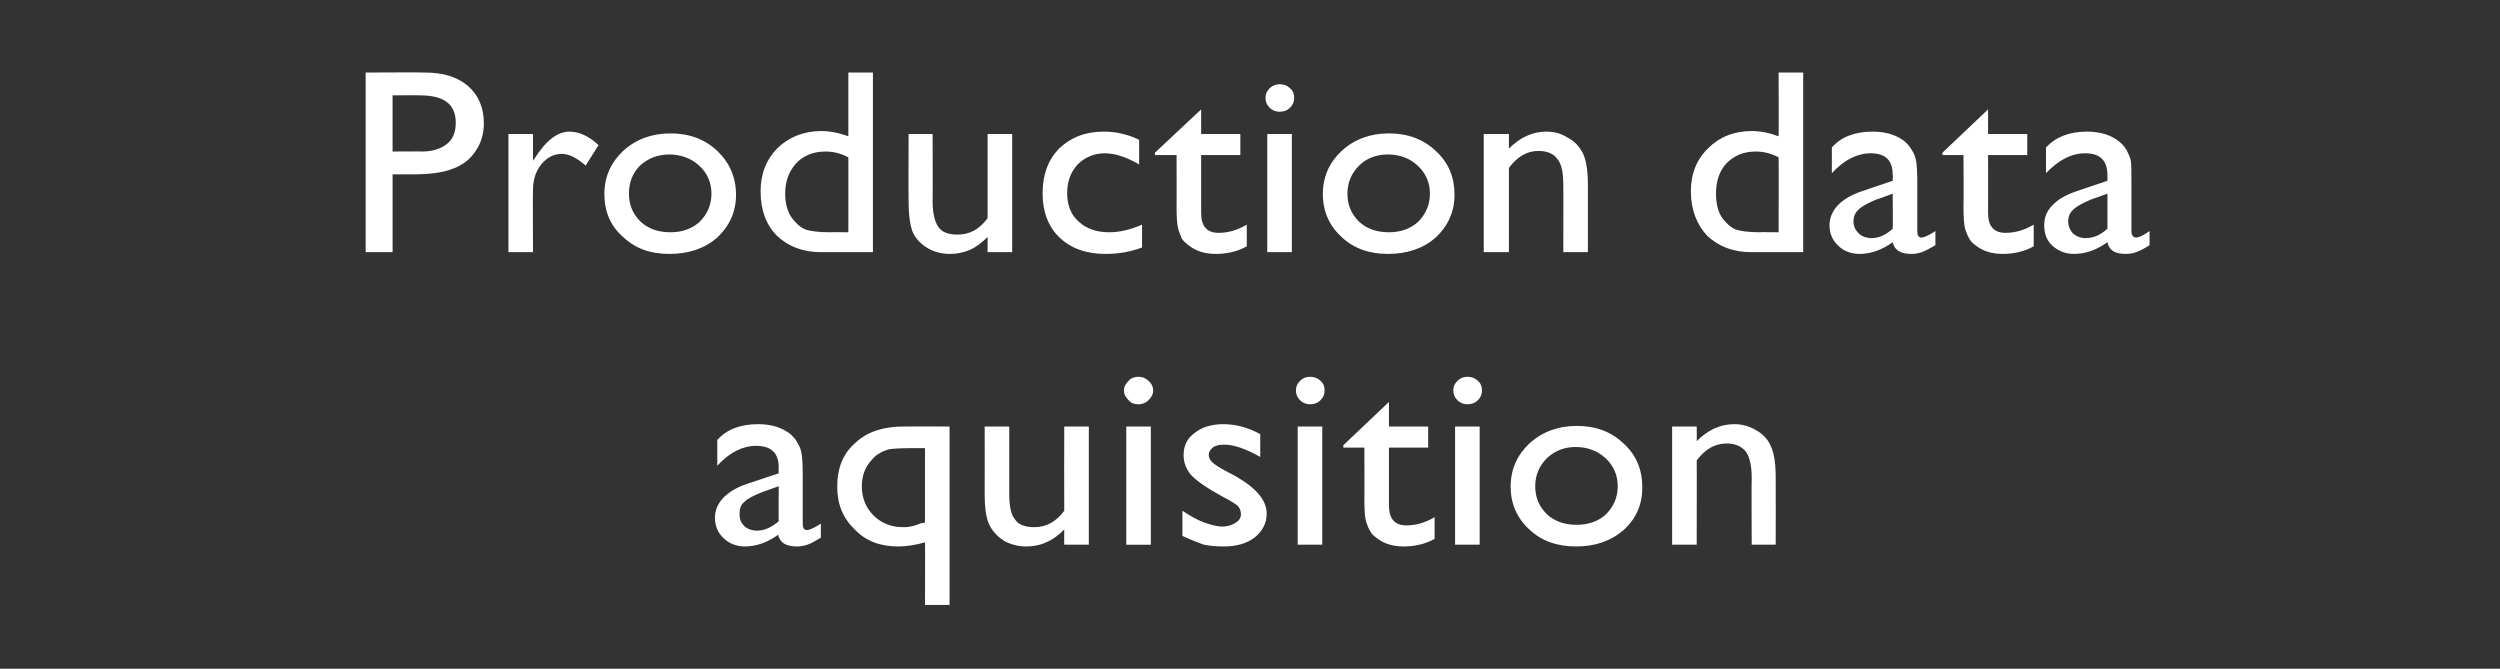 <?xml version="1.0" standalone="no"?><!DOCTYPE svg PUBLIC "-//W3C//DTD SVG 1.1//EN" "http://www.w3.org/Graphics/SVG/1.1/DTD/svg11.dtd"><svg xmlns="http://www.w3.org/2000/svg" version="1.1" width="427.3px" height="114.3px" viewBox="0 -12 427.3 114.3" style="top:-12px"><rect x="0" y="-12" width="427.3" height="114.3" fill="#333333" stroke="none"/><desc>Production data aquisition</desc><defs/><g id="Polygon99117"><path d="m137.2 68.9c0 0 0 8.6 0 8.6c0 .7.2 1.1.7 1.1c.5 0 1.3-.4 2.4-1.1c0 0 0 2.4 0 2.4c-1 .6-1.7 1-2.3 1.2c-.6.2-1.2.3-1.8.3c-1.8 0-2.9-.6-3.2-2c-1.8 1.3-3.7 2-5.7 2c-1.4 0-2.7-.5-3.6-1.4c-1-.9-1.5-2.1-1.5-3.5c0-1.3.5-2.4 1.4-3.4c1-1 2.3-1.8 4.1-2.4c.01 0 5.4-1.8 5.4-1.8c0 0-.04-1.04 0-1c0-2.5-1.3-3.7-3.9-3.7c-2.2 0-4.5 1.1-6.6 3.4c0 0 0-4.4 0-4.4c1.6-1.8 3.9-2.7 7-2.7c2.3 0 4.1.6 5.5 1.7c.4.4.9.8 1.2 1.5c.4.6.6 1.2.7 1.8c.1.6.2 1.7.2 3.4zm-7.8 9.8c1.3 0 2.5-.6 3.7-1.6c-.04-.01 0-6 0-6c0 0-2.84 1.03-2.8 1c-1.5.6-2.5 1.1-3.1 1.7c-.6.5-.8 1.2-.8 2c0 .9.2 1.5.8 2.1c.5.5 1.3.8 2.2.8c0 0 0 0 0 0zm25-17.8c.01-.02 7.9 0 7.9 0l0 30.5l-4.2 0c0 0 .04-10.66 0-10.7c-1.8.5-3.3.7-4.6.7c-3 0-5.5-.9-7.4-2.9c-2-1.9-3-4.3-3-7.3c0-3.2 1-5.7 3.1-7.5c2-1.9 4.8-2.8 8.2-2.8zm3.7 16.4l0-12.7c0 0-2.6.01-2.6 0c-1.8 0-3 .1-3.6.2c-.6.2-1.2.4-1.6.7c-.4.2-.9.6-1.2 1c-1.2 1.2-1.8 2.8-1.8 4.6c0 2 .7 3.7 2 5c1.3 1.3 3 2 5 2c.5 0 .9 0 1.2-.1c.3 0 1-.2 2-.6c.02.04.3 0 .3 0l.3-.1zm23.8 3.8c0 0-.03-2.6 0-2.6c-.9.9-1.9 1.7-3.1 2.2c-1.1.5-2.2.7-3.4.7c-1.3 0-2.5-.3-3.7-.9c-1.1-.7-1.9-1.5-2.5-2.6c-.6-1.1-.9-2.9-.9-5.4c.02-.04 0-11.6 0-11.6l4.2 0c0 0 0 11.5 0 11.5c0 2.1.3 3.6 1 4.4c.6.9 1.7 1.3 3.3 1.3c2 0 3.7-.9 5.1-2.8c-.03.01 0-14.4 0-14.4l4.2 0l0 20.2l-4.2 0zm12.7-28.7c.6 0 1.2.2 1.7.7c.5.4.8 1 .8 1.6c0 .7-.3 1.2-.8 1.7c-.5.5-1.1.7-1.7.7c-.7 0-1.3-.2-1.7-.7c-.5-.5-.8-1-.8-1.7c0-.6.3-1.1.8-1.6c.4-.5 1-.7 1.7-.7zm-2.1 8.5l4.2 0l0 20.2l-4.2 0l0-20.2zm9.6 18.7c0 0 0-4.3 0-4.3c1.2.8 2.4 1.5 3.7 2c1.2.4 2.2.7 3.1.7c.8 0 1.6-.2 2.2-.6c.7-.4 1-.9 1-1.5c0-.6-.2-1.1-.6-1.5c-.4-.3-1.3-.9-2.7-1.6c-2.7-1.5-4.4-2.7-5.3-3.7c-.8-1-1.2-2.1-1.2-3.3c0-1.6.6-2.9 1.9-3.8c1.2-1 2.9-1.5 4.9-1.5c2 0 4.1.5 6.3 1.7c0 0 0 3.9 0 3.9c-2.5-1.4-4.5-2.1-6.1-2.1c-.8 0-1.4.1-1.9.4c-.5.4-.8.8-.8 1.4c0 .4.2.9.7 1.3c.5.4 1.2.9 2.4 1.5c0 0 1.5.8 1.5.8c3.5 2 5.3 4.1 5.3 6.4c0 1.6-.7 3-2.1 4.1c-1.3 1-3.1 1.5-5.2 1.5c-1.3 0-2.4-.1-3.4-.3c-.9-.3-2.2-.8-3.7-1.5zm21.8-27.2c.7 0 1.3.2 1.8.7c.5.4.7 1 .7 1.6c0 .7-.2 1.2-.7 1.7c-.5.5-1.1.7-1.8.7c-.6 0-1.2-.2-1.7-.7c-.5-.5-.7-1-.7-1.7c0-.6.2-1.1.7-1.6c.5-.5 1.1-.7 1.7-.7zm-2.1 8.5l4.2 0l0 20.2l-4.2 0l0-20.2zm7.8 3.2l7.8-7.4l0 4.2l6.7 0l0 3.6l-6.7 0c0 0 .01 9.87 0 9.9c0 2.3 1 3.4 3 3.4c1.5 0 3.1-.4 4.8-1.4c0 0 0 3.7 0 3.7c-1.6.9-3.4 1.3-5.3 1.3c-1.9 0-3.5-.5-4.8-1.6c-.4-.3-.7-.6-.9-1c-.3-.5-.5-1-.7-1.6c-.2-.7-.3-1.9-.3-3.8c.03.04 0-8.9 0-8.9l-3.6 0l0-.4zm21.2-11.7c.7 0 1.3.2 1.8.7c.5.4.7 1 .7 1.6c0 .7-.2 1.2-.7 1.7c-.5.5-1.1.7-1.8.7c-.6 0-1.2-.2-1.7-.7c-.5-.5-.7-1-.7-1.7c0-.6.2-1.1.7-1.6c.5-.5 1.1-.7 1.7-.7zm-2.1 8.5l4.2 0l0 20.2l-4.2 0l0-20.2zm20.8-.1c3.3 0 5.9 1 8 3c2.2 2 3.2 4.5 3.2 7.5c0 2.9-1 5.3-3.2 7.3c-2.2 1.9-4.9 2.8-8.1 2.8c-3.2 0-5.9-.9-8-2.9c-2.1-1.9-3.2-4.4-3.2-7.3c0-3 1.1-5.4 3.2-7.4c2.2-2 4.9-3 8.1-3zm-.2 3.6c-2 0-3.6.7-4.9 1.9c-1.3 1.3-2 2.9-2 4.8c0 2 .7 3.5 2 4.8c1.3 1.2 3 1.8 5.1 1.8c2 0 3.7-.6 5-1.8c1.3-1.3 2-2.9 2-4.8c0-1.9-.7-3.5-2.1-4.8c-1.3-1.2-3-1.9-5.1-1.9zm20.7-3.5c0 0 .03 2.55 0 2.5c1.9-1.9 4-2.9 6.4-2.9c1.3 0 2.5.3 3.7 1c1.1.6 2 1.5 2.5 2.6c.6 1.2.9 3 .9 5.4c.03.03 0 11.6 0 11.6l-4.1 0c0 0-.05-11.52 0-11.5c0-2.1-.4-3.6-1-4.4c-.7-.9-1.8-1.4-3.3-1.4c-2 0-3.7 1-5.1 2.9c.03-.04 0 14.4 0 14.4l-4.2 0l0-20.2l4.2 0z" stroke="none" fill="#fff"/></g><g id="Polygon99116"><path d="m62.5 31.1l0-30.7c0 0 10.13-.05 10.1 0c3.1 0 5.5.7 7.4 2.3c1.8 1.6 2.7 3.7 2.7 6.4c0 1.8-.5 3.4-1.4 4.7c-.9 1.4-2.2 2.4-3.8 3c-1.7.7-4 1-7 1c-.03-.02-3.4 0-3.4 0l0 13.3l-4.6 0zm15.4-22.1c0-3.2-2-4.7-6.1-4.7c.02-.04-4.7 0-4.7 0l0 9.6c0 0 5-.04 5 0c1.9 0 3.3-.5 4.3-1.3c1-.8 1.5-2 1.5-3.6c0 0 0 0 0 0zm13.2 1.9l0 4.6c0 0 .18-.34.2-.3c2-3.2 4-4.7 6-4.7c1.6 0 3.3.7 5 2.3c0 0-2.2 3.5-2.2 3.5c-1.5-1.3-2.8-2-4.1-2c-1.3 0-2.5.6-3.5 1.8c-1 1.3-1.4 2.7-1.4 4.4c-.05.02 0 10.6 0 10.6l-4.2 0l0-20.2l4.2 0zm23.5-.1c3.2 0 5.9 1 8 3c2.1 2 3.2 4.5 3.2 7.5c0 2.9-1.1 5.3-3.2 7.3c-2.2 1.9-4.9 2.8-8.2 2.8c-3.2 0-5.8-.9-7.9-2.9c-2.2-1.9-3.2-4.4-3.2-7.3c0-3 1.1-5.4 3.2-7.4c2.2-2 4.9-3 8.1-3zm-.2 3.6c-2 0-3.7.7-5 1.9c-1.3 1.3-1.9 2.9-1.9 4.8c0 2 .7 3.5 2 4.8c1.3 1.2 3 1.8 5.1 1.8c2 0 3.7-.6 5-1.8c1.3-1.3 2-2.9 2-4.8c0-1.9-.7-3.5-2.1-4.8c-1.3-1.2-3.1-1.9-5.1-1.9zm30.6-14l4.2 0l0 30.7c0 0-8.92-.01-8.9 0c-3.1 0-5.6-1-7.5-2.8c-1.9-1.9-2.8-4.5-2.8-7.6c0-3 1-5.5 2.9-7.4c2-1.9 4.5-2.9 7.5-2.9c1.4 0 3 .3 4.6.9c.01-.01 0-10.9 0-10.9zm0 27.3c0 0 .01-12.85 0-12.8c-1.3-.7-2.6-1-3.9-1c-2.1 0-3.8.7-5 2c-1.2 1.3-1.9 3-1.9 5.2c0 2.1.6 3.7 1.7 4.8c.6.7 1.3 1.2 2 1.4c.7.2 2 .4 3.9.4c-.02-.04 3.2 0 3.2 0zm23.8 3.4c0 0 .01-2.6 0-2.6c-.9.9-1.9 1.7-3 2.2c-1.2.5-2.3.7-3.4.7c-1.4 0-2.6-.3-3.7-.9c-1.2-.7-2-1.5-2.6-2.6c-.5-1.1-.8-2.9-.8-5.4c-.04-.04 0-11.6 0-11.6l4.1 0c0 0 .04 11.5 0 11.5c0 2.1.4 3.6 1 4.4c.6.9 1.7 1.3 3.3 1.3c2 0 3.7-.9 5.1-2.8c.01.01 0-14.4 0-14.4l4.2 0l0 20.2l-4.2 0zm20.8-3.4c1.7 0 3.5-.4 5.6-1.3c0 0 0 3.9 0 3.9c-2.1.8-4.2 1.1-6.2 1.1c-3.3 0-5.9-.9-7.9-2.8c-1.9-1.8-2.9-4.4-2.9-7.5c0-3.2.9-5.7 2.8-7.7c2-1.9 4.5-2.9 7.6-2.9c1.1 0 2.1.1 2.9.3c.9.2 2 .5 3.2 1.1c0 0 0 4.2 0 4.2c-2.1-1.2-4-1.9-5.9-1.9c-1.8 0-3.4.7-4.6 1.9c-1.2 1.3-1.8 2.9-1.8 4.9c0 2 .6 3.7 2 4.9c1.3 1.2 3 1.8 5.2 1.8c0 0 0 0 0 0zm7.8-13.6l7.9-7.4l0 4.2l6.7 0l0 3.6l-6.7 0c0 0 0 9.87 0 9.9c0 2.3 1 3.4 3 3.4c1.5 0 3.1-.4 4.8-1.4c0 0 0 3.7 0 3.7c-1.6.9-3.4 1.3-5.3 1.3c-1.9 0-3.5-.5-4.8-1.6c-.4-.3-.7-.6-1-1c-.2-.5-.4-1-.6-1.6c-.2-.7-.3-1.9-.3-3.8c.02.04 0-8.9 0-8.9l-3.7 0l0-.4zm21.3-11.7c.7 0 1.3.2 1.8.7c.5.4.7 1 .7 1.6c0 .7-.2 1.2-.7 1.7c-.5.5-1.1.7-1.8.7c-.6 0-1.2-.2-1.7-.7c-.5-.5-.7-1-.7-1.7c0-.6.2-1.1.7-1.6c.5-.5 1.1-.7 1.7-.7zm-2.1 8.5l4.2 0l0 20.2l-4.2 0l0-20.2zm20.8-.1c3.2 0 5.9 1 8 3c2.2 2 3.2 4.5 3.2 7.5c0 2.9-1.1 5.3-3.2 7.3c-2.2 1.9-4.9 2.8-8.2 2.8c-3.1 0-5.8-.9-7.9-2.9c-2.1-1.9-3.2-4.4-3.2-7.3c0-3 1.1-5.4 3.2-7.4c2.2-2 4.9-3 8.1-3zm-.2 3.6c-2 0-3.7.7-4.9 1.9c-1.3 1.3-2 2.9-2 4.8c0 2 .7 3.5 2 4.8c1.3 1.2 3 1.8 5.1 1.8c2 0 3.7-.6 5-1.8c1.3-1.3 2-2.9 2-4.8c0-1.9-.7-3.5-2.1-4.8c-1.3-1.2-3-1.9-5.1-1.9zm20.7-3.5c0 0 .01 2.55 0 2.5c1.9-1.9 4-2.9 6.4-2.9c1.3 0 2.5.3 3.6 1c1.2.6 2 1.5 2.6 2.6c.6 1.2.9 3 .9 5.4c.01.03 0 11.6 0 11.6l-4.2 0c0 0 .03-11.52 0-11.5c0-2.1-.3-3.6-1-4.4c-.6-.9-1.7-1.4-3.3-1.4c-1.9 0-3.6 1-5 2.9c.01-.04 0 14.4 0 14.4l-4.3 0l0-20.2l4.3 0zm46.1-10.5l4.2 0l0 30.7c0 0-8.89-.01-8.9 0c-3.1 0-5.6-1-7.5-2.8c-1.8-1.9-2.8-4.5-2.8-7.6c0-3 1-5.5 3-7.4c1.9-1.9 4.4-2.9 7.4-2.9c1.5 0 3 .3 4.6.9c.04-.01 0-10.9 0-10.9zm0 27.3c0 0 .04-12.85 0-12.8c-1.3-.7-2.6-1-3.9-1c-2.1 0-3.7.7-5 2c-1.2 1.3-1.8 3-1.8 5.2c0 2.1.5 3.7 1.6 4.8c.6.7 1.3 1.2 2 1.4c.7.2 2 .4 3.9.4c0-.04 3.2 0 3.2 0zm23.7-8.8c0 0 0 8.6 0 8.6c0 .7.2 1.1.7 1.1c.5 0 1.3-.4 2.4-1.1c0 0 0 2.4 0 2.4c-1 .6-1.8 1-2.3 1.2c-.6.2-1.2.3-1.8.3c-1.8 0-2.9-.6-3.2-2c-1.8 1.3-3.7 2-5.7 2c-1.4 0-2.7-.5-3.6-1.4c-1-.9-1.5-2.1-1.5-3.5c0-1.3.5-2.4 1.4-3.4c1-1 2.3-1.8 4.1-2.4c0 0 5.3-1.8 5.3-1.8c0 0 .05-1.04 0-1c0-2.5-1.2-3.7-3.8-3.7c-2.2 0-4.5 1.1-6.6 3.4c0 0 0-4.4 0-4.4c1.6-1.8 3.9-2.7 7-2.7c2.3 0 4.1.6 5.5 1.7c.4.4.8.8 1.2 1.5c.4.6.6 1.2.7 1.8c.1.6.2 1.7.2 3.4zm-7.8 9.8c1.3 0 2.5-.6 3.6-1.6c.05-.01 0-6 0-6c0 0-2.75 1.03-2.8 1c-1.4.6-2.4 1.1-3 1.7c-.6.5-.9 1.2-.9 2c0 .9.3 1.5.9 2.1c.5.5 1.3.8 2.2.8c0 0 0 0 0 0zm12.1-14.6l7.8-7.4l0 4.2l6.7 0l0 3.6l-6.7 0c0 0 .02 9.87 0 9.9c0 2.3 1 3.4 3 3.4c1.5 0 3.1-.4 4.8-1.4c0 0 0 3.7 0 3.7c-1.6.9-3.4 1.3-5.3 1.3c-1.9 0-3.5-.5-4.8-1.6c-.4-.3-.7-.6-.9-1c-.3-.5-.5-1-.7-1.6c-.2-.7-.3-1.9-.3-3.8c.04.04 0-8.9 0-8.9l-3.6 0l0-.4zm32.3 4.8c0 0 0 8.6 0 8.6c0 .7.3 1.1.8 1.1c.5 0 1.3-.4 2.3-1.1c0 0 0 2.4 0 2.4c-.9.6-1.7 1-2.3 1.2c-.5.2-1.1.3-1.8.3c-1.8 0-2.8-.6-3.1-2c-1.8 1.3-3.7 2-5.7 2c-1.5 0-2.7-.5-3.7-1.4c-1-.9-1.4-2.1-1.4-3.5c0-1.3.4-2.4 1.4-3.4c.9-1 2.3-1.8 4.1-2.4c-.03 0 5.3-1.8 5.3-1.8c0 0 .02-1.04 0-1c0-2.5-1.3-3.7-3.8-3.7c-2.3 0-4.5 1.1-6.7 3.4c0 0 0-4.4 0-4.4c1.7-1.8 4-2.7 7-2.7c2.3 0 4.2.6 5.5 1.7c.5.4.9.8 1.3 1.5c.3.6.6 1.2.7 1.8c.1.6.1 1.7.1 3.4zm-7.8 9.8c1.4 0 2.6-.6 3.7-1.6c.02-.01 0-6 0-6c0 0-2.79 1.03-2.8 1c-1.4.6-2.4 1.1-3 1.7c-.6.5-.9 1.2-.9 2c0 .9.3 1.5.8 2.1c.6.5 1.3.8 2.2.8c0 0 0 0 0 0z" stroke="none" fill="#fff"/></g></svg>